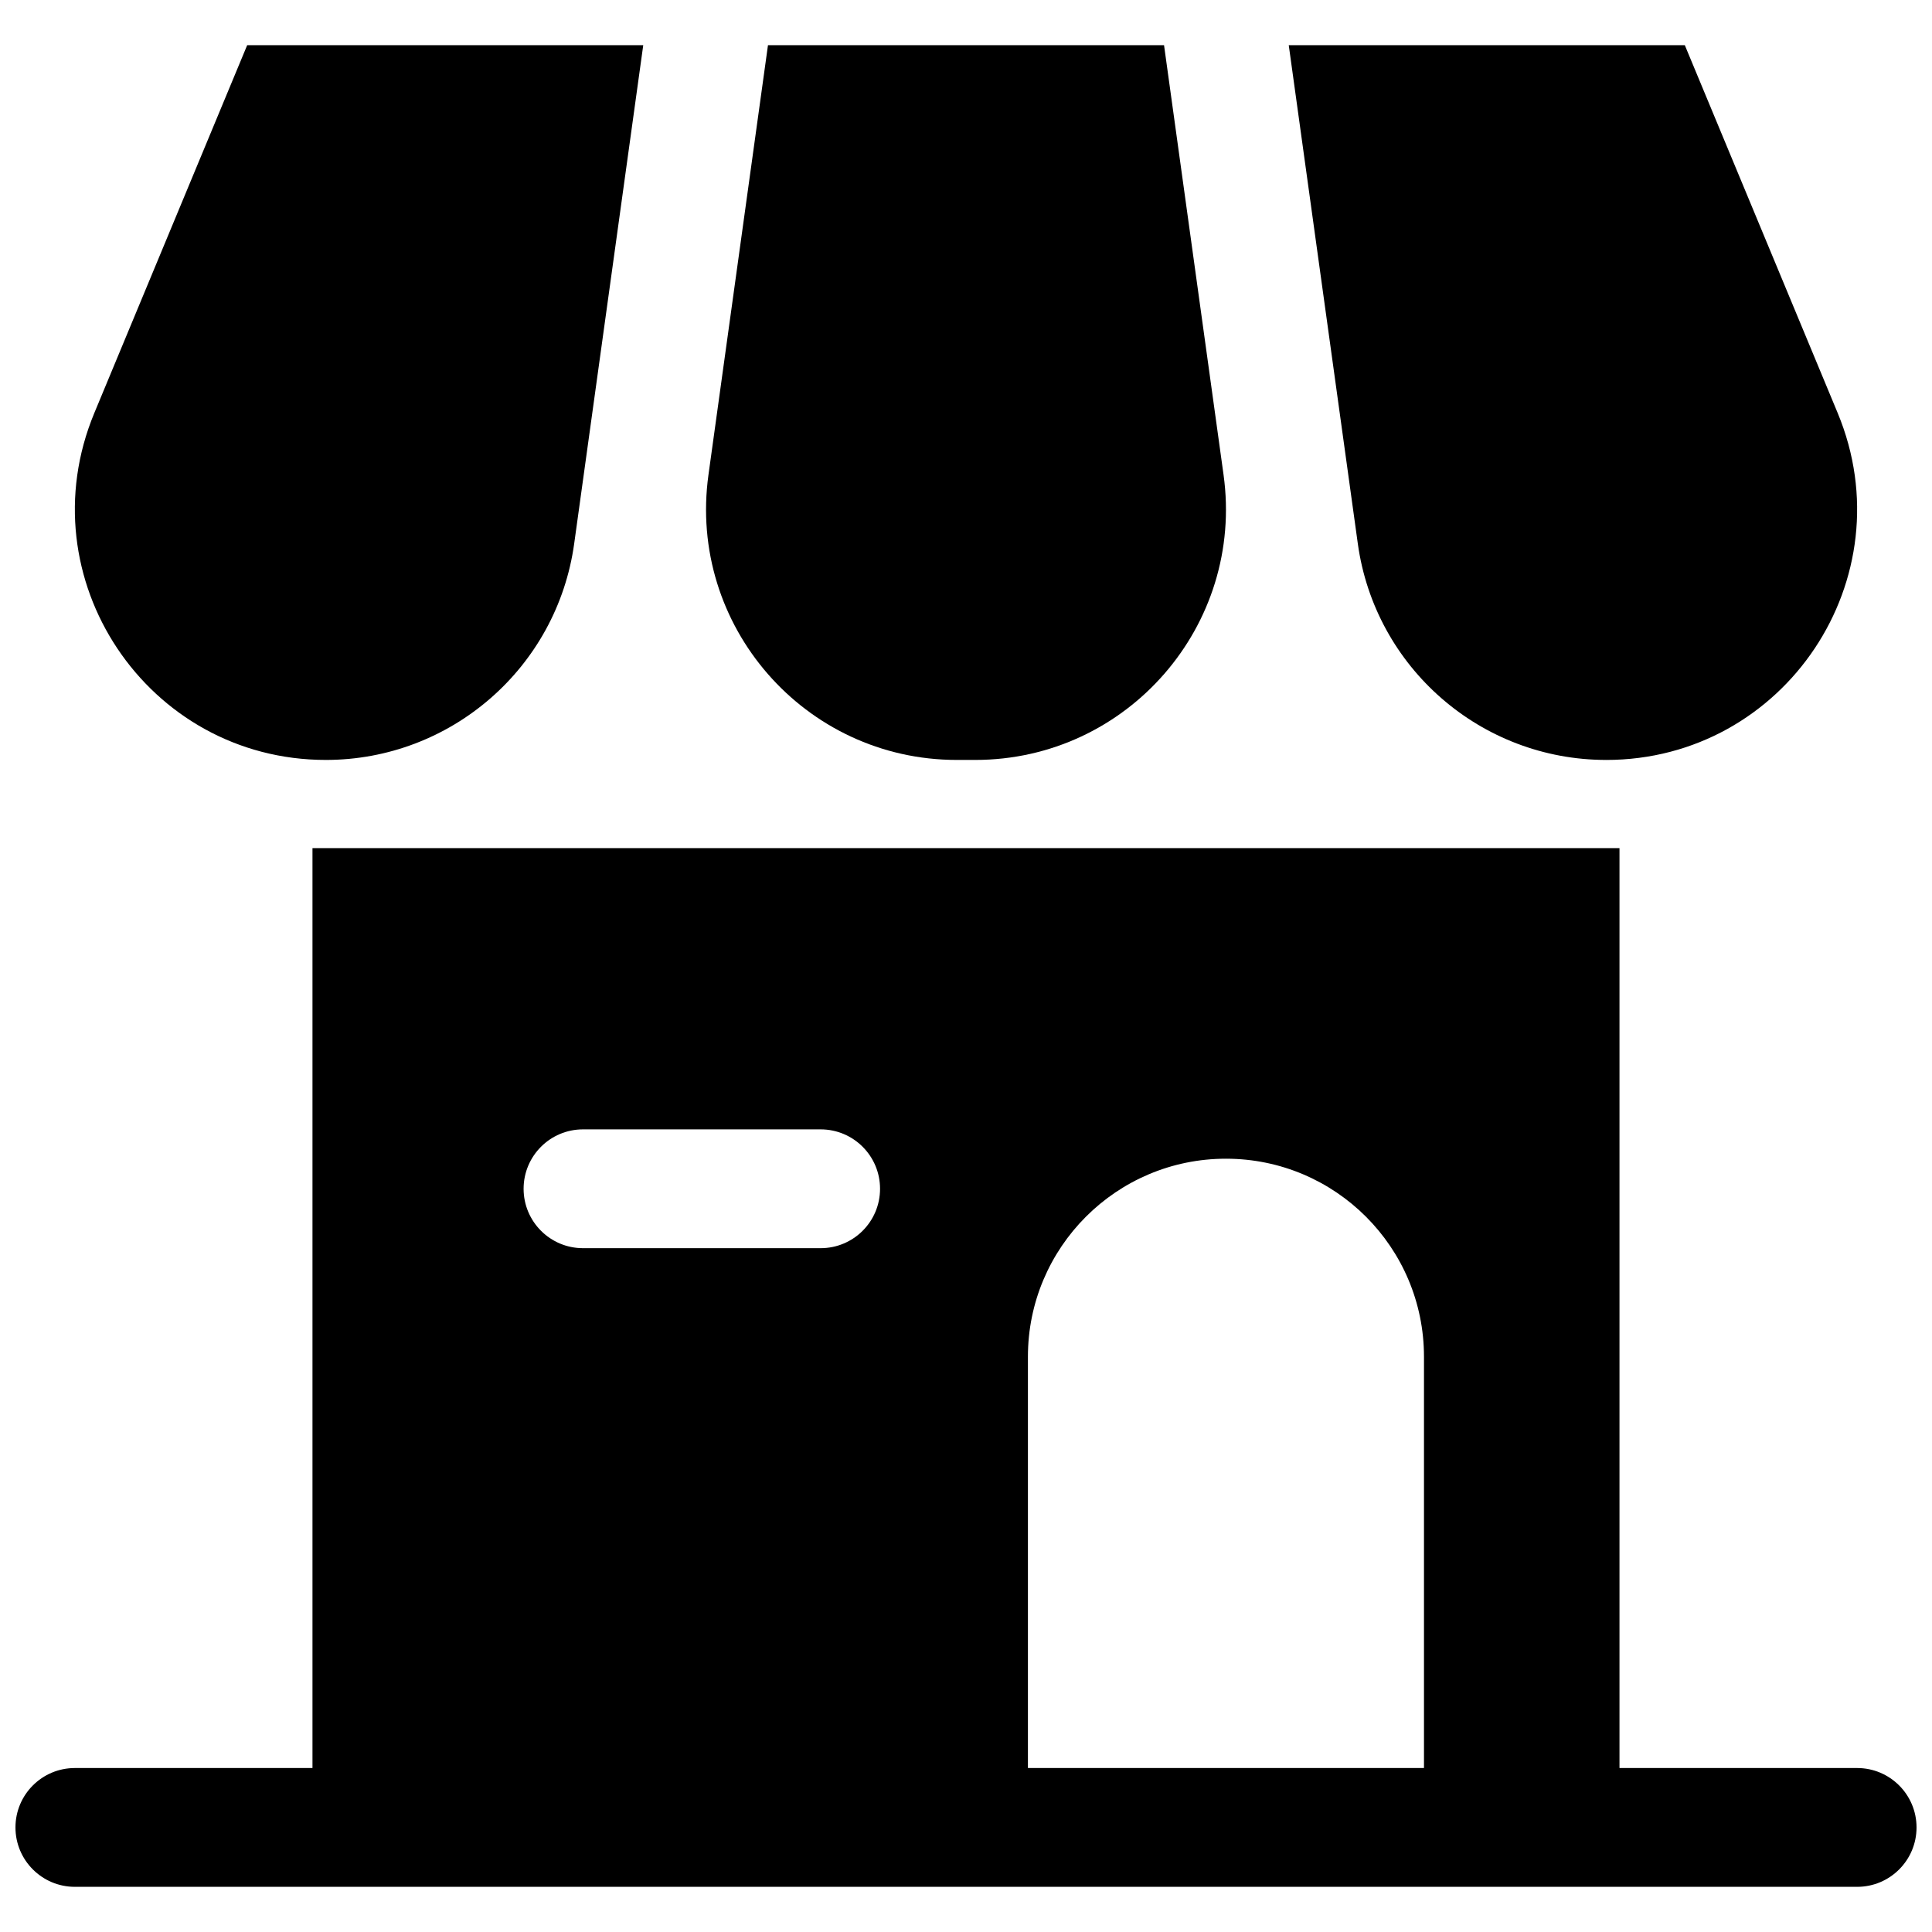 <?xml version="1.0" encoding="UTF-8"?>
<!-- Uploaded to: SVG Repo, www.svgrepo.com, Generator: SVG Repo Mixer Tools -->
<svg width="800px" height="800px" version="1.1" viewBox="144 144 512 512" xmlns="http://www.w3.org/2000/svg">
 <defs>
  <clipPath id="a">
   <path d="m148.09 612h503.81v33h-503.81z"/>
  </clipPath>
 </defs>
 <g clip-path="url(#a)">
  <path d="m636.16 644.03h-472.32c-8.695 0-15.742-7.051-15.742-15.742 0-8.695 7.051-15.742 15.742-15.742h472.32c8.695 0 15.742 7.051 15.742 15.742 0.004 8.691-7.043 15.742-15.738 15.742z"/>
 </g>
 <path d="m226.81 368.76v259.53h189.6v-124.74c0-28.984 23.496-52.48 52.48-52.48s52.48 23.496 52.48 52.48v124.74h51.812v-259.53zm134.67 106.02h-62.977c-8.695 0-15.742-7.051-15.742-15.742 0-8.695 7.047-15.742 15.742-15.742h62.977c8.695 0 15.742 7.047 15.742 15.742 0.004 8.695-7.047 15.742-15.742 15.742z"/>
 <path d="m230.35 345.39c-47.387 0-79.543-48.184-61.355-91.941l40.512-97.477h104.96l-18.301 132.09c-4.555 32.859-32.645 57.328-65.816 57.328z"/>
 <path d="m402.44 345.39h-4.875c-40.32 0-71.348-35.621-65.816-75.562l15.773-113.86h104.96l15.773 113.86c5.531 39.941-25.496 75.562-65.816 75.562z"/>
 <path d="m569.65 345.39c-33.172 0-61.262-24.469-65.816-57.328l-18.301-132.09h104.96l40.512 97.477c18.184 43.762-13.973 91.945-61.355 91.945z"/>
</svg>